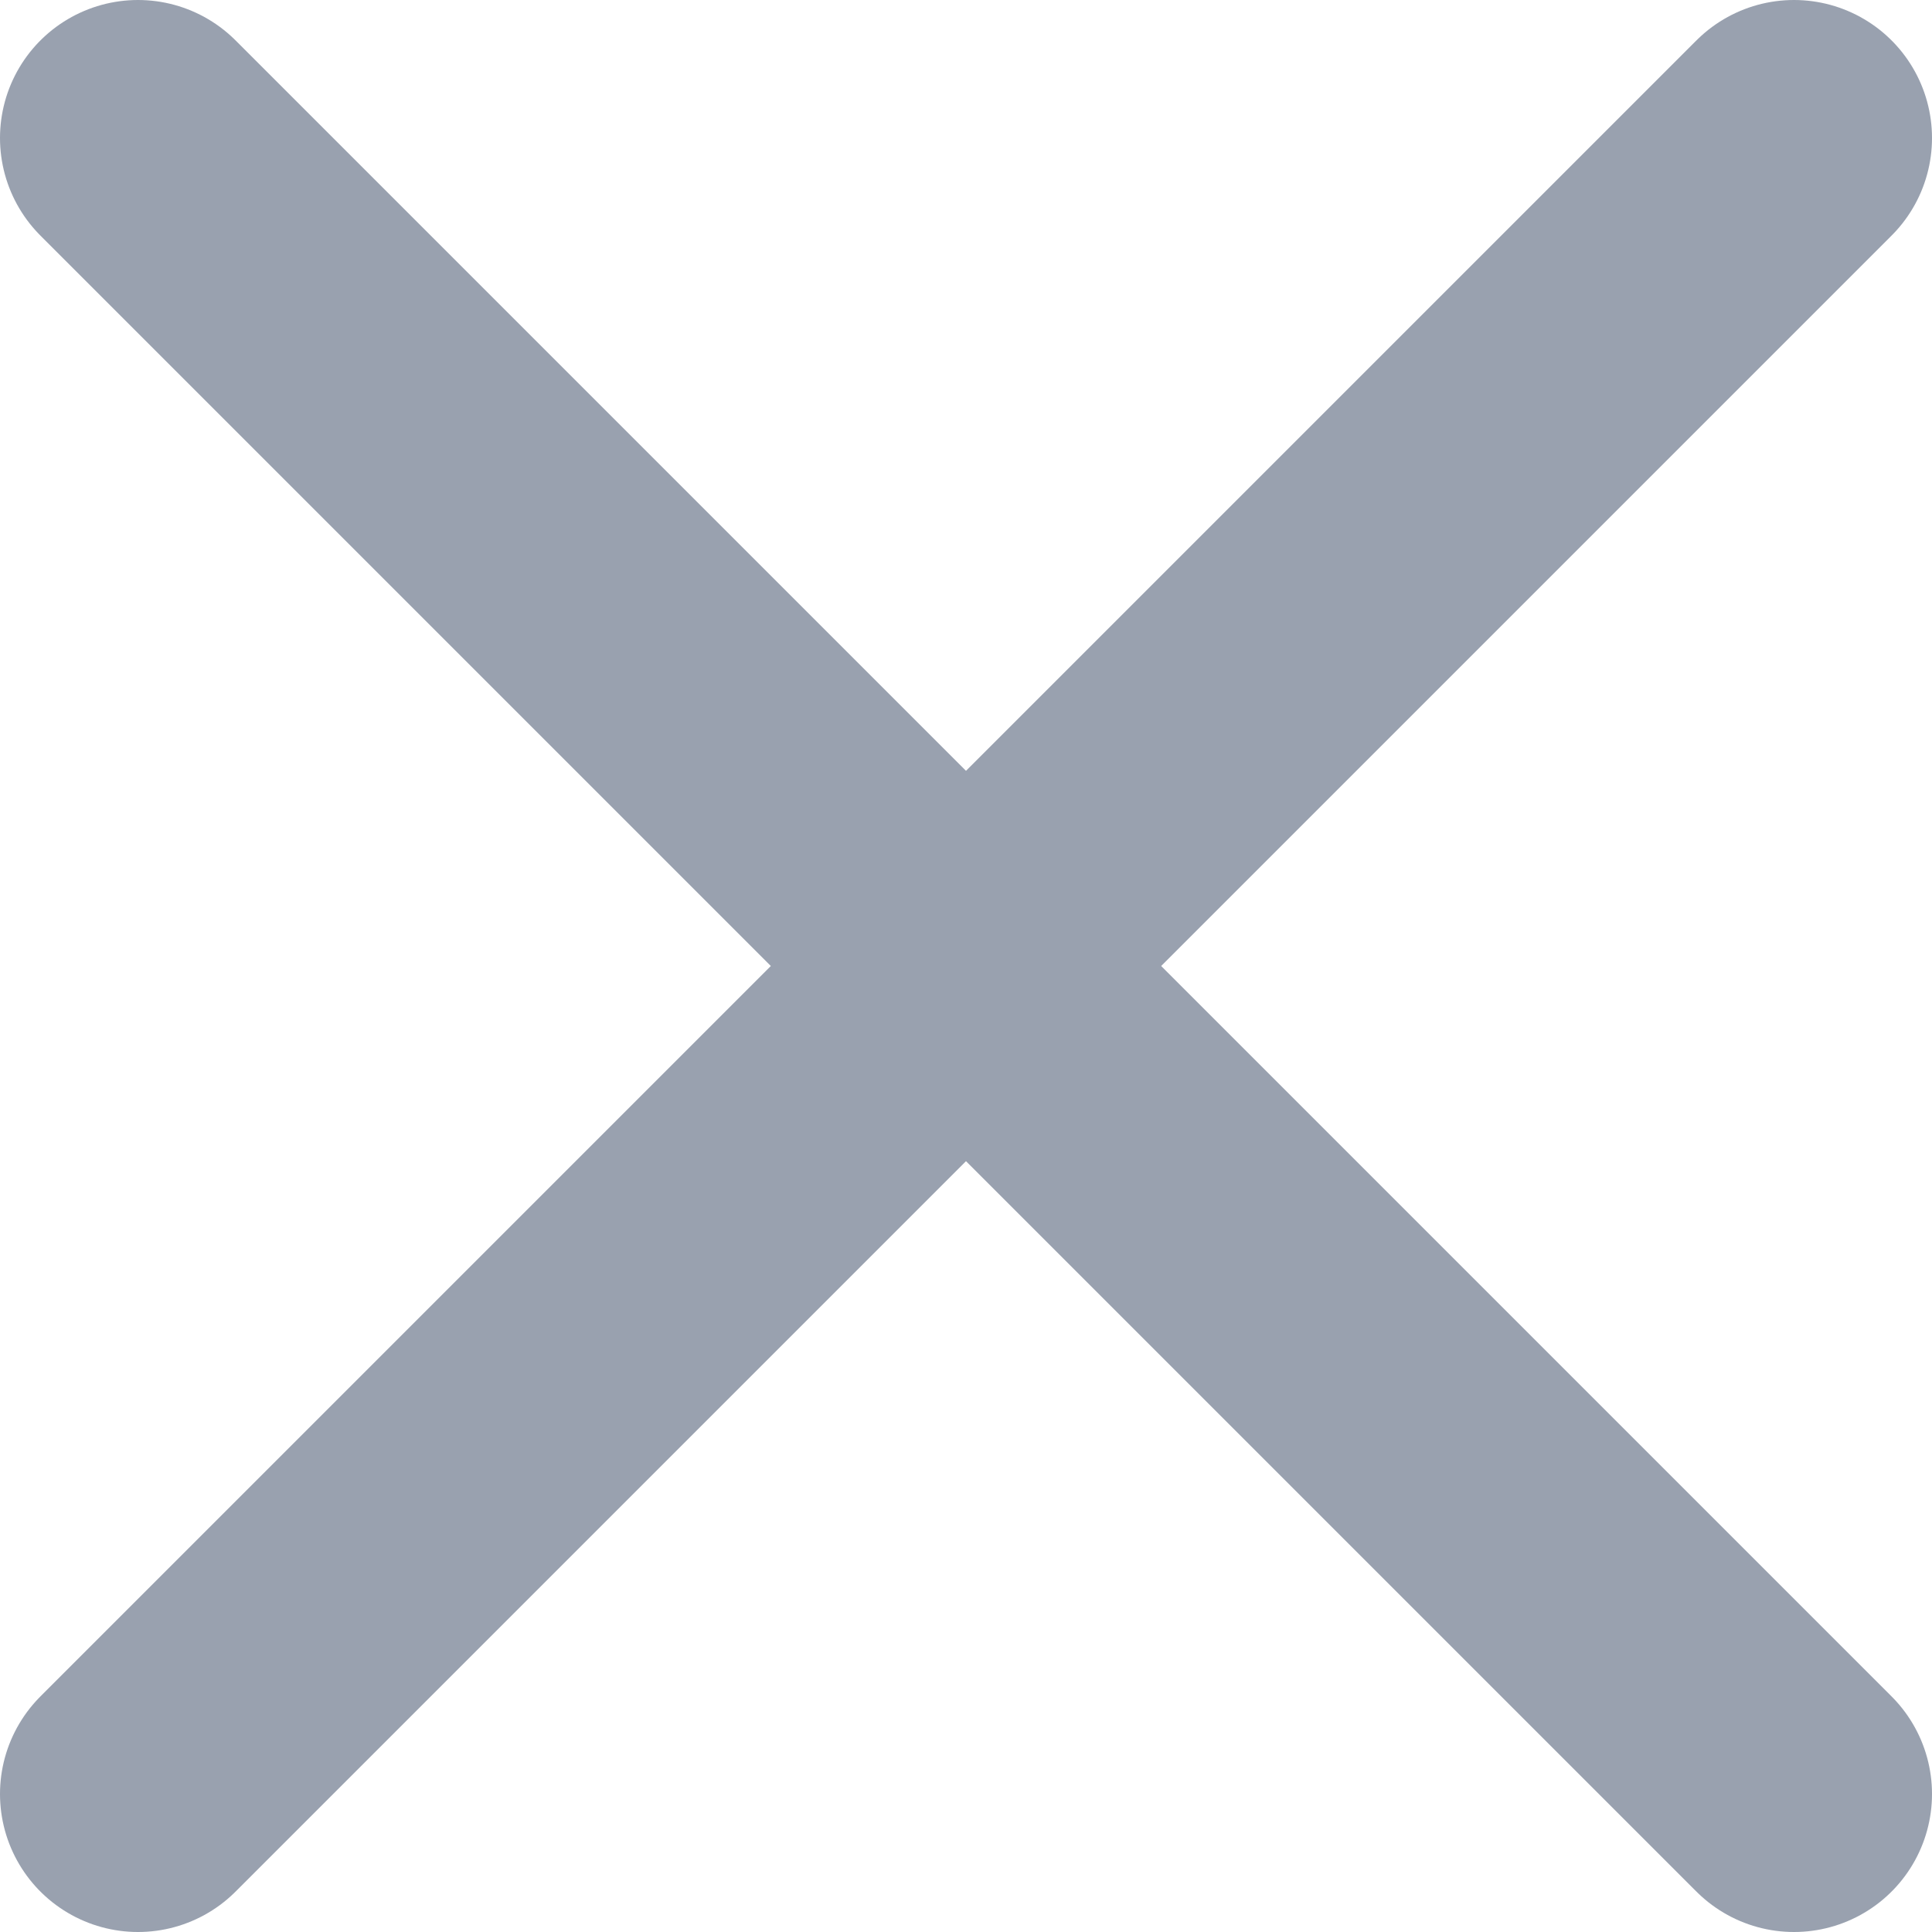 <svg width="14" height="14" viewBox="0 0 14 14" fill="none" xmlns="http://www.w3.org/2000/svg">
<path d="M13 1L1 13M1 1L13 13" stroke="#99A1AF" stroke-width="2" stroke-linecap="round" stroke-linejoin="round"/>
</svg>
